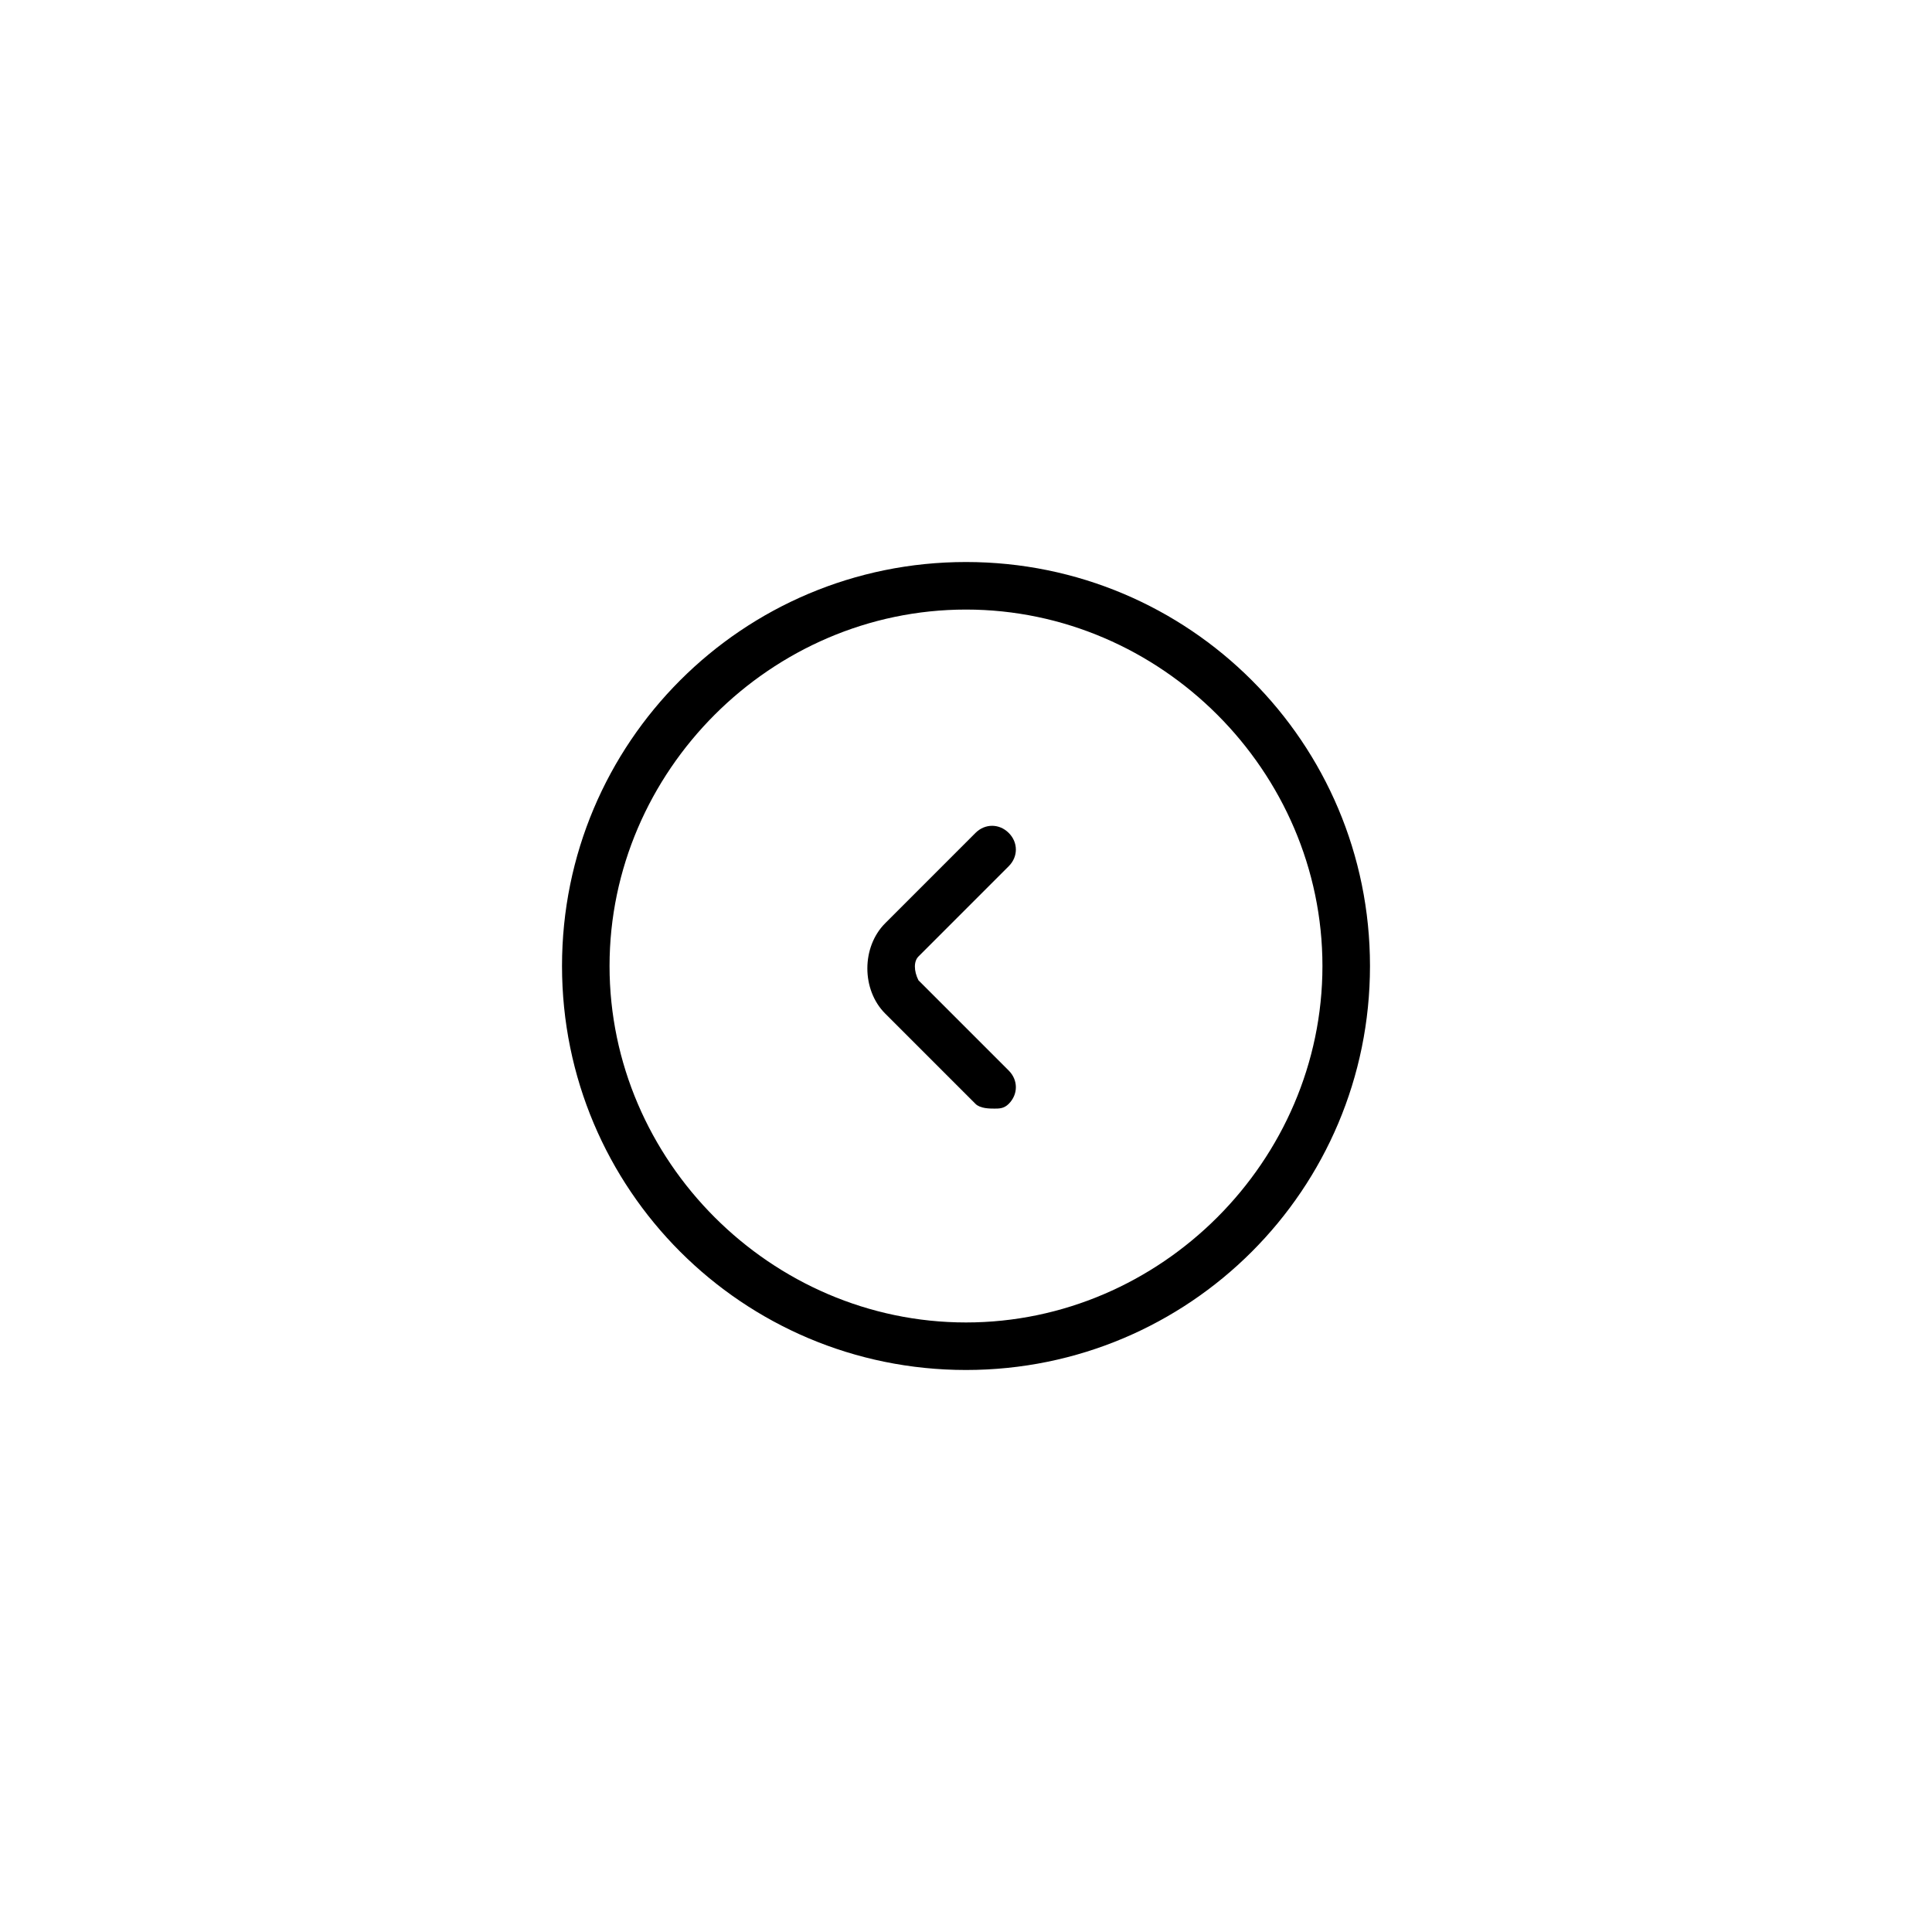 <?xml version="1.0" encoding="UTF-8"?>
<!-- Uploaded to: ICON Repo, www.svgrepo.com, Generator: ICON Repo Mixer Tools -->
<svg fill="#000000" width="800px" height="800px" version="1.1" viewBox="144 144 512 512" xmlns="http://www.w3.org/2000/svg">
 <g>
  <path d="m400 507.06c-59.199 0-107.06-47.863-107.06-107.06-0.004-59.199 47.859-107.06 107.06-107.06 59.195 0 107.06 47.863 107.06 107.06 0 59.195-47.863 107.06-107.06 107.06zm0-201.52c-51.641 0-94.465 42.824-94.465 94.465s42.824 94.461 94.465 94.461 94.461-42.82 94.461-94.461-42.82-94.465-94.461-94.465z"/>
  <path d="m407.55 437.79c-1.258 0-3.777 0-5.039-1.258l-23.93-23.93c-6.297-6.297-6.297-17.633 0-23.93l23.93-23.938c2.519-2.519 6.297-2.519 8.816 0s2.519 6.297 0 8.816l-23.93 23.934c-1.258 1.258-1.258 3.777 0 6.297l23.93 23.93c2.519 2.519 2.519 6.297 0 8.816-1.258 1.262-2.516 1.262-3.777 1.262z"/>
 </g>
</svg>